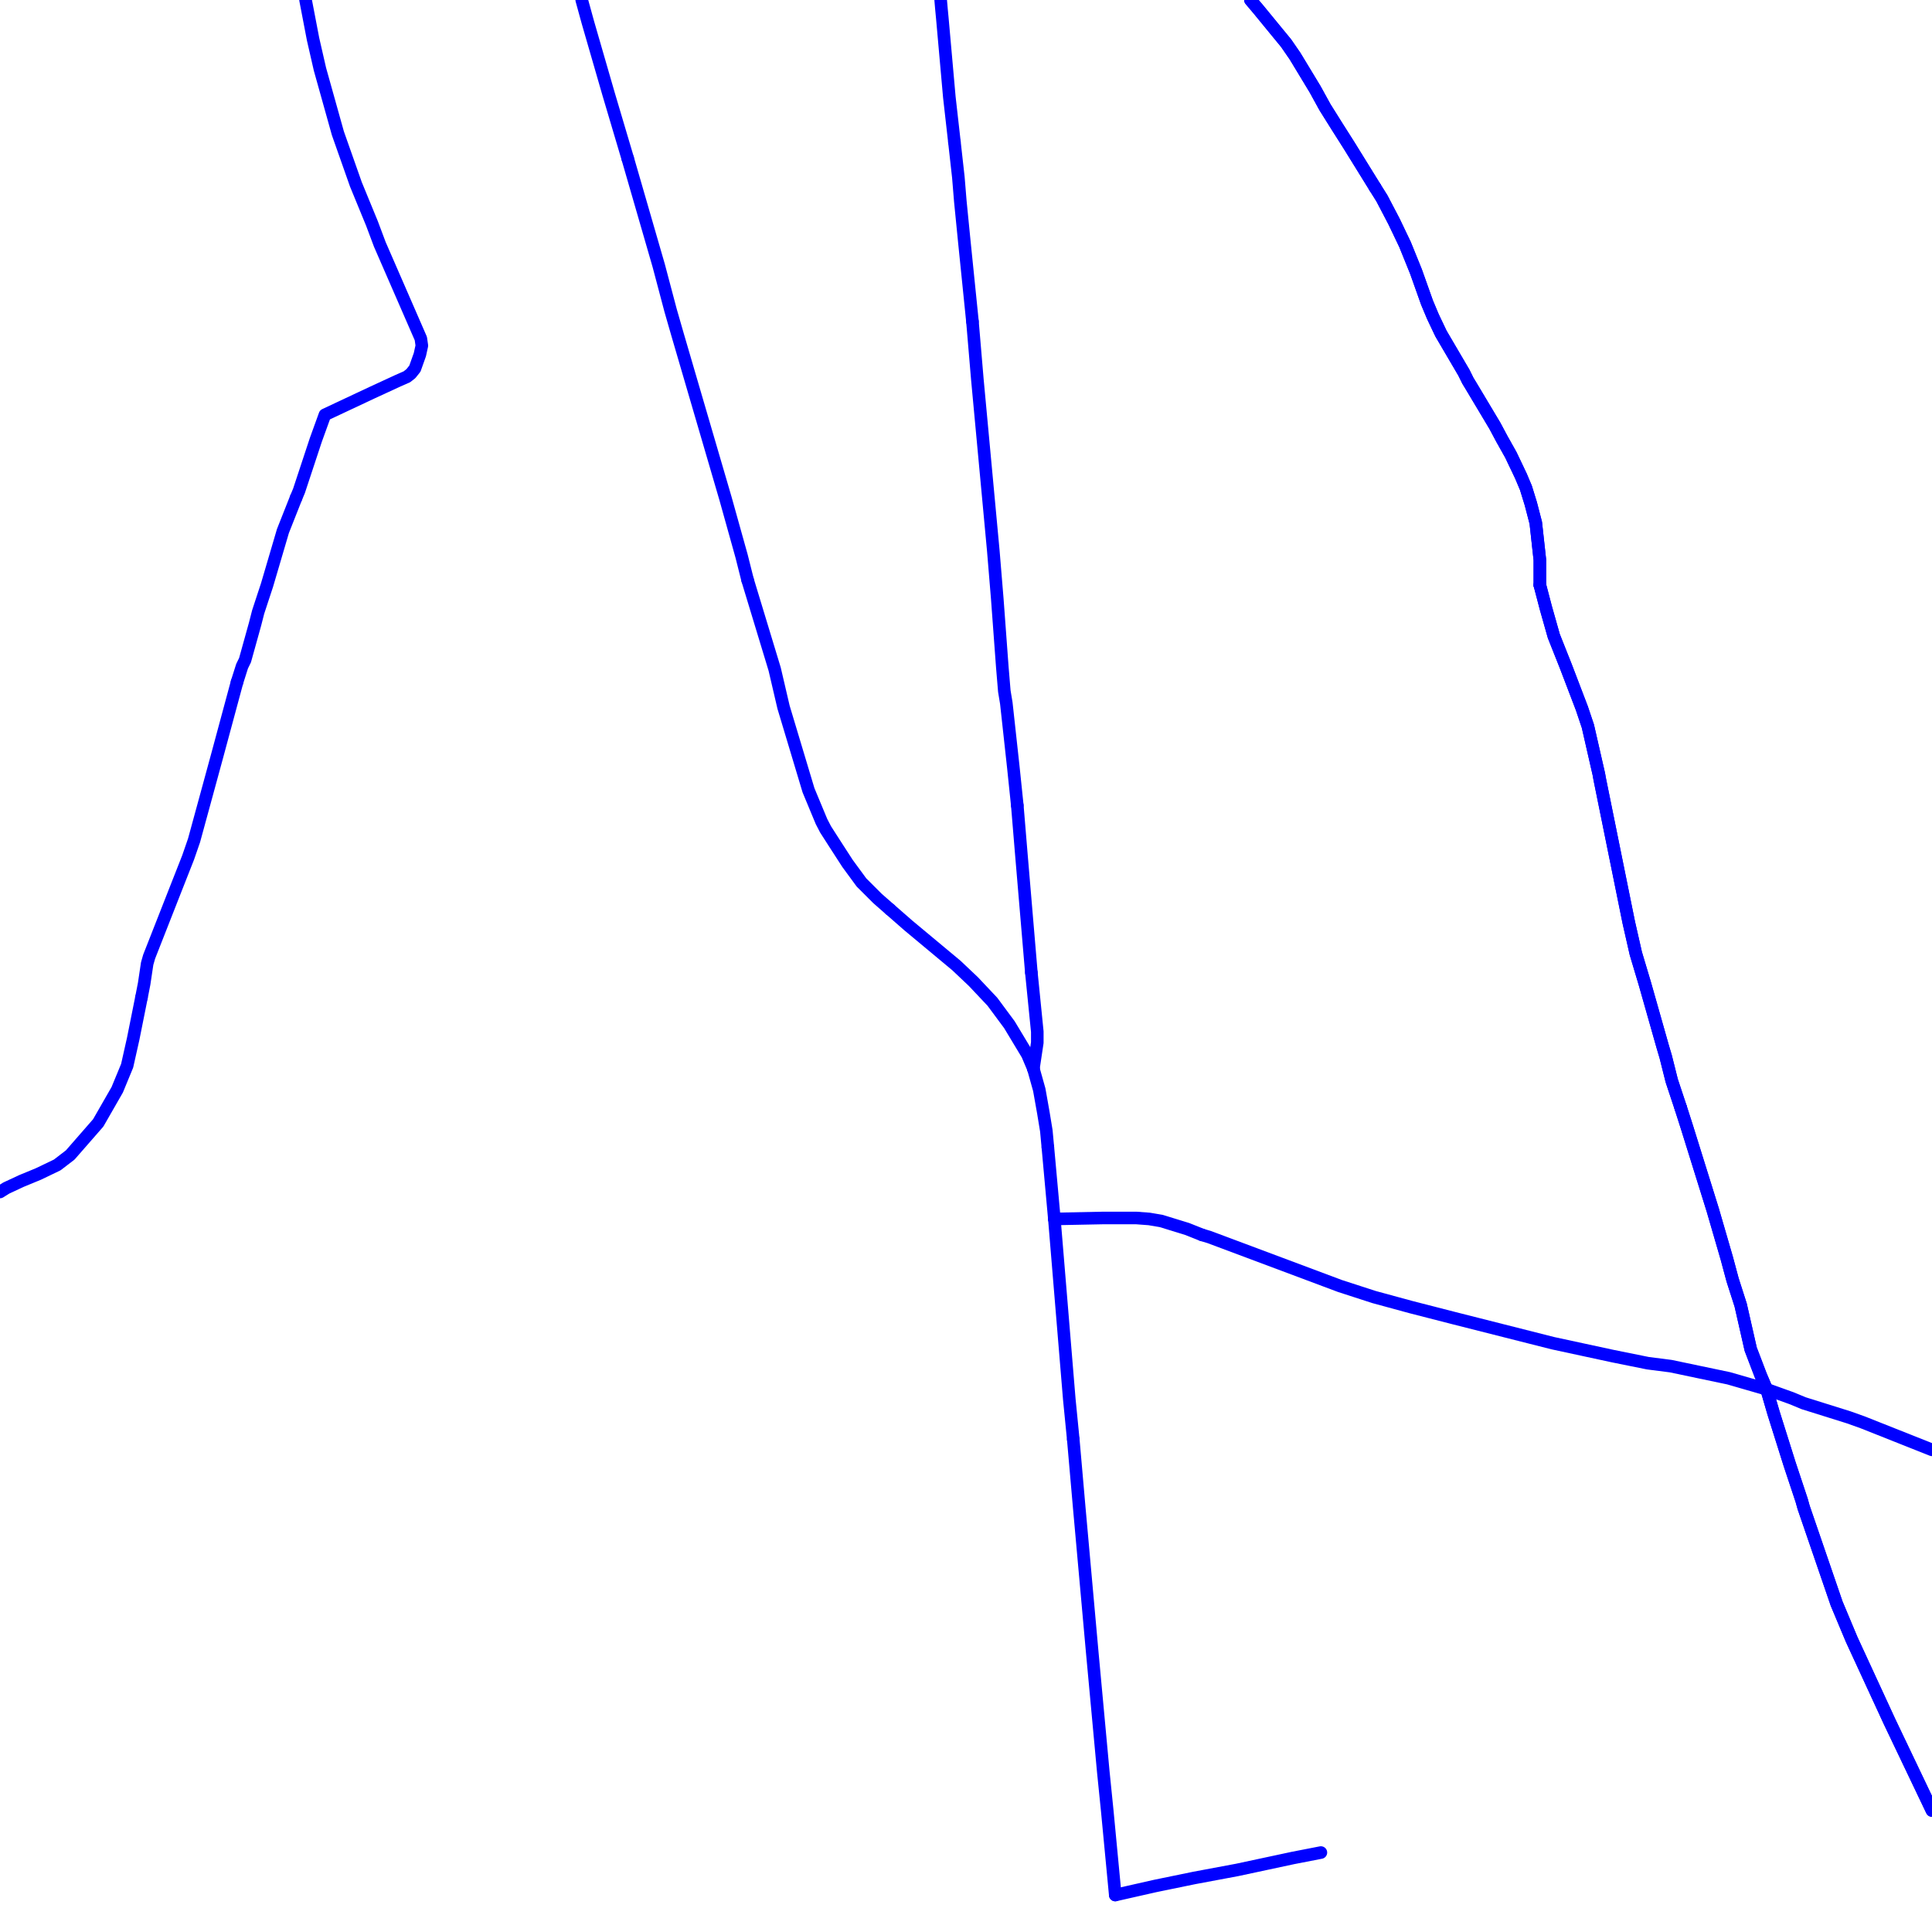 <?xml version="1.0" encoding="UTF-8"?>
<svg xmlns="http://www.w3.org/2000/svg" xmlns:xlink="http://www.w3.org/1999/xlink" width="576pt" height="576pt" viewBox="0 0 576 576" version="1.1">
<g id="surface1147809">
<path style="fill:none;stroke-width:3.75;stroke-linecap:round;stroke-linejoin:round;stroke:rgb(0%,0%,100%);stroke-opacity:1;stroke-miterlimit:10;" d="M 459.09 174.426 L 460.883 181.277 L 463.25 189.637 L 466.816 198.613 L 471.602 211.137 L 473.406 216.508 L 476.68 230.832 L 476.945 232.328 L 485.605 275.047 L 487.703 284.273 L 490.391 293.258 L 495.73 312.078 L 496.609 315.043 L 498.414 322.227 L 501.094 330.301 "/>
<path style="fill:none;stroke-width:3.75;stroke-linecap:round;stroke-linejoin:round;stroke:rgb(0%,0%,100%);stroke-opacity:1;stroke-miterlimit:10;" d="M 409.938 55.844 L 412 59.133 L 415.605 66.023 L 418.879 72.867 L 422.156 80.957 L 425.441 90.199 L 427.203 94.395 L 429.602 99.445 L 436.445 111.109 L 437.633 113.512 L 438.547 115.008 L 445.684 126.949 L 447.746 130.816 L 450.434 135.602 L 453.426 141.879 L 454.934 145.453 L 456.402 150.211 L 457.875 155.891 L 459.09 166.926 L 459.09 174.426 "/>
<path style="fill:none;stroke-width:3.75;stroke-linecap:round;stroke-linejoin:round;stroke:rgb(0%,0%,100%);stroke-opacity:1;stroke-miterlimit:10;" d="M 526.691 414.184 L 528.789 421.371 L 533.574 436.57 L 537.141 447.309 L 537.73 449.422 L 547.57 478.094 L 552.055 488.801 L 563.363 513.312 L 576 539.789 "/>
<path style="fill:none;stroke-width:3.75;stroke-linecap:round;stroke-linejoin:round;stroke:rgb(0%,0%,100%);stroke-opacity:1;stroke-miterlimit:10;" d="M 501.094 330.301 L 502.91 335.969 L 510.637 360.738 L 514.801 375.07 L 516.562 381.617 L 518.957 389.086 L 521.945 402.227 L 524.914 410.004 L 526.691 414.184 "/>
<path style="fill:none;stroke-width:3.75;stroke-linecap:round;stroke-linejoin:round;stroke:rgb(0%,0%,100%);stroke-opacity:1;stroke-miterlimit:10;" d="M 372.805 0 L 375.109 2.719 L 380.73 9.574 L 383.426 12.852 L 386.113 16.75 L 392.082 26.613 L 395.027 31.969 L 398.594 37.66 L 402.199 43.34 L 409.938 55.844 "/>
<path style="fill:none;stroke-width:3.75;stroke-linecap:round;stroke-linejoin:round;stroke:rgb(0%,0%,100%);stroke-opacity:1;stroke-miterlimit:10;" d="M 70.664 203.379 L 64.703 225.469 L 61.762 236.254 L 57.852 250.559 L 56.09 255.648 L 52.223 265.473 L 44.465 285.219 L 43.875 287.285 L 42.98 293.27 L 42.172 297.41 "/>
<path style="fill:none;stroke-width:3.75;stroke-linecap:round;stroke-linejoin:round;stroke:rgb(0%,0%,100%);stroke-opacity:1;stroke-miterlimit:10;" d="M 88.258 148.453 L 84.355 158.309 L 79.609 174.434 L 78.141 178.887 L 76.961 182.488 L 76.043 186.07 L 73.051 196.828 L 72.172 198.621 L 70.664 203.379 "/>
<path style="fill:none;stroke-width:3.75;stroke-linecap:round;stroke-linejoin:round;stroke:rgb(0%,0%,100%);stroke-opacity:1;stroke-miterlimit:10;" d="M 42.172 297.41 L 39.711 309.699 L 37.906 317.742 L 34.949 324.902 L 29.285 334.773 L 20.934 344.34 L 17.062 347.312 L 11.441 350.012 L 6.359 352.105 L 1.867 354.203 L 0 355.375 "/>
<path style="fill:none;stroke-width:3.75;stroke-linecap:round;stroke-linejoin:round;stroke:rgb(0%,0%,100%);stroke-opacity:1;stroke-miterlimit:10;" d="M 332.5 564.973 L 344.434 562.273 L 356.066 559.883 L 368.844 557.492 L 385.512 553.926 L 393.805 552.312 "/>
<path style="fill:none;stroke-width:3.75;stroke-linecap:round;stroke-linejoin:round;stroke:rgb(0%,0%,100%);stroke-opacity:1;stroke-miterlimit:10;" d="M 173.434 0 L 175.246 6.594 L 181.465 28.105 L 187.137 47.211 "/>
<path style="fill:none;stroke-width:3.75;stroke-linecap:round;stroke-linejoin:round;stroke:rgb(0%,0%,100%);stroke-opacity:1;stroke-miterlimit:10;" d="M 312.406 342.043 L 314.344 363.414 "/>
<path style="fill:none;stroke-width:3.75;stroke-linecap:round;stroke-linejoin:round;stroke:rgb(0%,0%,100%);stroke-opacity:1;stroke-miterlimit:10;" d="M 222.887 172.914 L 230.957 199.5 L 233.605 210.844 L 241.047 235.617 L 244.906 244.898 L 246.125 247.254 L 248.812 251.445 L 252.676 257.422 L 256.844 263.102 L 261.625 267.875 L 265.359 271.145 "/>
<path style="fill:none;stroke-width:3.75;stroke-linecap:round;stroke-linejoin:round;stroke:rgb(0%,0%,100%);stroke-opacity:1;stroke-miterlimit:10;" d="M 187.137 47.211 L 196.379 79.148 L 199.941 92.594 L 202.008 99.77 L 216.324 148.719 L 221.082 165.758 L 222.887 172.914 "/>
<path style="fill:none;stroke-width:3.75;stroke-linecap:round;stroke-linejoin:round;stroke:rgb(0%,0%,100%);stroke-opacity:1;stroke-miterlimit:10;" d="M 319.977 429.109 L 321.781 449.719 L 325.645 492.707 L 328.93 528.219 L 330.109 539.855 L 332.5 564.973 "/>
<path style="fill:none;stroke-width:3.75;stroke-linecap:round;stroke-linejoin:round;stroke:rgb(0%,0%,100%);stroke-opacity:1;stroke-miterlimit:10;" d="M 265.359 271.145 L 270.824 275.926 L 285.145 287.859 L 290.199 292.641 L 295.863 298.645 L 300.938 305.496 L 306.32 314.434 L 308.09 318.625 "/>
<path style="fill:none;stroke-width:3.75;stroke-linecap:round;stroke-linejoin:round;stroke:rgb(0%,0%,100%);stroke-opacity:1;stroke-miterlimit:10;" d="M 289.926 95.871 L 291.391 113.18 L 296.148 164.277 L 297.328 178.582 L 298.828 198.906 L 299.426 206.066 L 300.016 209.621 L 302.113 228.754 L 303.293 240.113 "/>
<path style="fill:none;stroke-width:3.75;stroke-linecap:round;stroke-linejoin:round;stroke:rgb(0%,0%,100%);stroke-opacity:1;stroke-miterlimit:10;" d="M 307.488 289.973 L 309.254 307.574 L 309.254 310.859 L 308.09 318.625 "/>
<path style="fill:none;stroke-width:3.75;stroke-linecap:round;stroke-linejoin:round;stroke:rgb(0%,0%,100%);stroke-opacity:1;stroke-miterlimit:10;" d="M 284.543 42.316 L 285.723 52.871 L 286.312 60.055 L 287.523 72.266 L 289.926 95.871 "/>
<path style="fill:none;stroke-width:3.75;stroke-linecap:round;stroke-linejoin:round;stroke:rgb(0%,0%,100%);stroke-opacity:1;stroke-miterlimit:10;" d="M 303.293 240.113 L 304.504 254.723 L 307.488 289.973 "/>
<path style="fill:none;stroke-width:3.75;stroke-linecap:round;stroke-linejoin:round;stroke:rgb(0%,0%,100%);stroke-opacity:1;stroke-miterlimit:10;" d="M 314.344 363.414 L 328.922 363.125 L 338.75 363.125 L 342.609 363.414 L 346.215 364.023 L 353.953 366.406 L 358.402 368.18 "/>
<path style="fill:none;stroke-width:3.75;stroke-linecap:round;stroke-linejoin:round;stroke:rgb(0%,0%,100%);stroke-opacity:1;stroke-miterlimit:10;" d="M 526.691 414.184 L 534.164 416.871 L 537.73 418.352 L 551.137 422.551 L 555.328 424.047 L 576 432.254 "/>
<path style="fill:none;stroke-width:3.75;stroke-linecap:round;stroke-linejoin:round;stroke:rgb(0%,0%,100%);stroke-opacity:1;stroke-miterlimit:10;" d="M 358.402 368.18 L 360.5 368.805 L 399.535 383.418 L 409.648 386.695 L 420.664 389.695 L 433.473 392.984 L 462.969 400.453 L 480.859 404.312 L 491.277 406.418 L 498.121 407.297 L 515.383 410.918 L 526.691 414.184 "/>
<path style="fill:none;stroke-width:3.75;stroke-linecap:round;stroke-linejoin:round;stroke:rgb(0%,0%,100%);stroke-opacity:1;stroke-miterlimit:10;" d="M 280.449 0 L 280.684 2.723 L 280.938 5.383 L 283.035 28.969 L 284.543 42.316 "/>
<path style="fill:none;stroke-width:3.75;stroke-linecap:round;stroke-linejoin:round;stroke:rgb(0%,0%,100%);stroke-opacity:1;stroke-miterlimit:10;" d="M 91.098 0 L 93.336 11.668 L 95.387 20.625 L 100.734 39.734 L 106.105 54.965 L 110.891 66.609 L 113.242 72.871 L 125.469 100.945 L 125.77 103.051 L 125.18 105.73 L 123.699 109.895 L 122.5 111.402 L 121.312 112.332 L 118.625 113.516 L 110.895 117.082 L 96.871 123.668 L 94.176 131.109 L 89.141 146.34 L 88.258 148.453 "/>
<path style="fill:none;stroke-width:3.75;stroke-linecap:round;stroke-linejoin:round;stroke:rgb(0%,0%,100%);stroke-opacity:1;stroke-miterlimit:10;" d="M 314.344 363.414 L 318.797 417.176 L 319.977 429.109 "/>
<path style="fill:none;stroke-width:3.75;stroke-linecap:round;stroke-linejoin:round;stroke:rgb(0%,0%,100%);stroke-opacity:1;stroke-miterlimit:10;" d="M 308.09 318.625 L 309.844 324.887 L 311.066 331.766 L 311.949 337.133 L 312.406 342.043 "/>
<path style="fill:none;stroke-width:3.75;stroke-linecap:round;stroke-linejoin:round;stroke:rgb(0%,0%,100%);stroke-opacity:1;stroke-miterlimit:10;" d="M 501.094 330.301 L 502.91 335.969 L 510.637 360.738 L 514.801 375.07 L 516.562 381.617 L 518.957 389.086 L 521.945 402.227 L 524.914 410.004 L 526.691 414.184 "/>
<path style="fill:none;stroke-width:3.75;stroke-linecap:round;stroke-linejoin:round;stroke:rgb(0%,0%,100%);stroke-opacity:1;stroke-miterlimit:10;" d="M 409.938 55.844 L 412 59.133 L 415.605 66.023 L 418.879 72.867 L 422.156 80.957 L 425.441 90.199 L 427.203 94.395 L 429.602 99.445 L 436.445 111.109 L 437.633 113.512 L 438.547 115.008 L 445.684 126.949 L 447.746 130.816 L 450.434 135.602 L 453.426 141.879 L 454.934 145.453 L 456.402 150.211 L 457.875 155.891 L 459.09 166.926 L 459.09 174.426 "/>
<path style="fill:none;stroke-width:3.75;stroke-linecap:round;stroke-linejoin:round;stroke:rgb(0%,0%,100%);stroke-opacity:1;stroke-miterlimit:10;" d="M 459.09 174.426 L 460.883 181.277 L 463.25 189.637 L 466.816 198.613 L 471.602 211.137 L 473.406 216.508 L 476.68 230.832 L 476.945 232.328 L 485.605 275.047 L 487.703 284.273 L 490.391 293.258 L 495.73 312.078 L 496.609 315.043 L 498.414 322.227 L 501.094 330.301 "/>
<path style="fill:none;stroke-width:3.75;stroke-linecap:round;stroke-linejoin:round;stroke:rgb(0%,0%,100%);stroke-opacity:1;stroke-miterlimit:10;" d="M 372.805 0 L 375.109 2.719 L 380.73 9.574 L 383.426 12.852 L 386.113 16.75 L 392.082 26.613 L 395.027 31.969 L 398.594 37.66 L 402.199 43.34 L 409.938 55.844 "/>
<path style="fill:none;stroke-width:3.75;stroke-linecap:round;stroke-linejoin:round;stroke:rgb(0%,0%,100%);stroke-opacity:1;stroke-miterlimit:10;" d="M 526.691 414.184 L 528.789 421.371 L 533.574 436.57 L 537.141 447.309 L 537.73 449.422 L 547.57 478.094 L 552.055 488.801 L 563.363 513.312 L 576 539.789 "/>
</g>
</svg>
